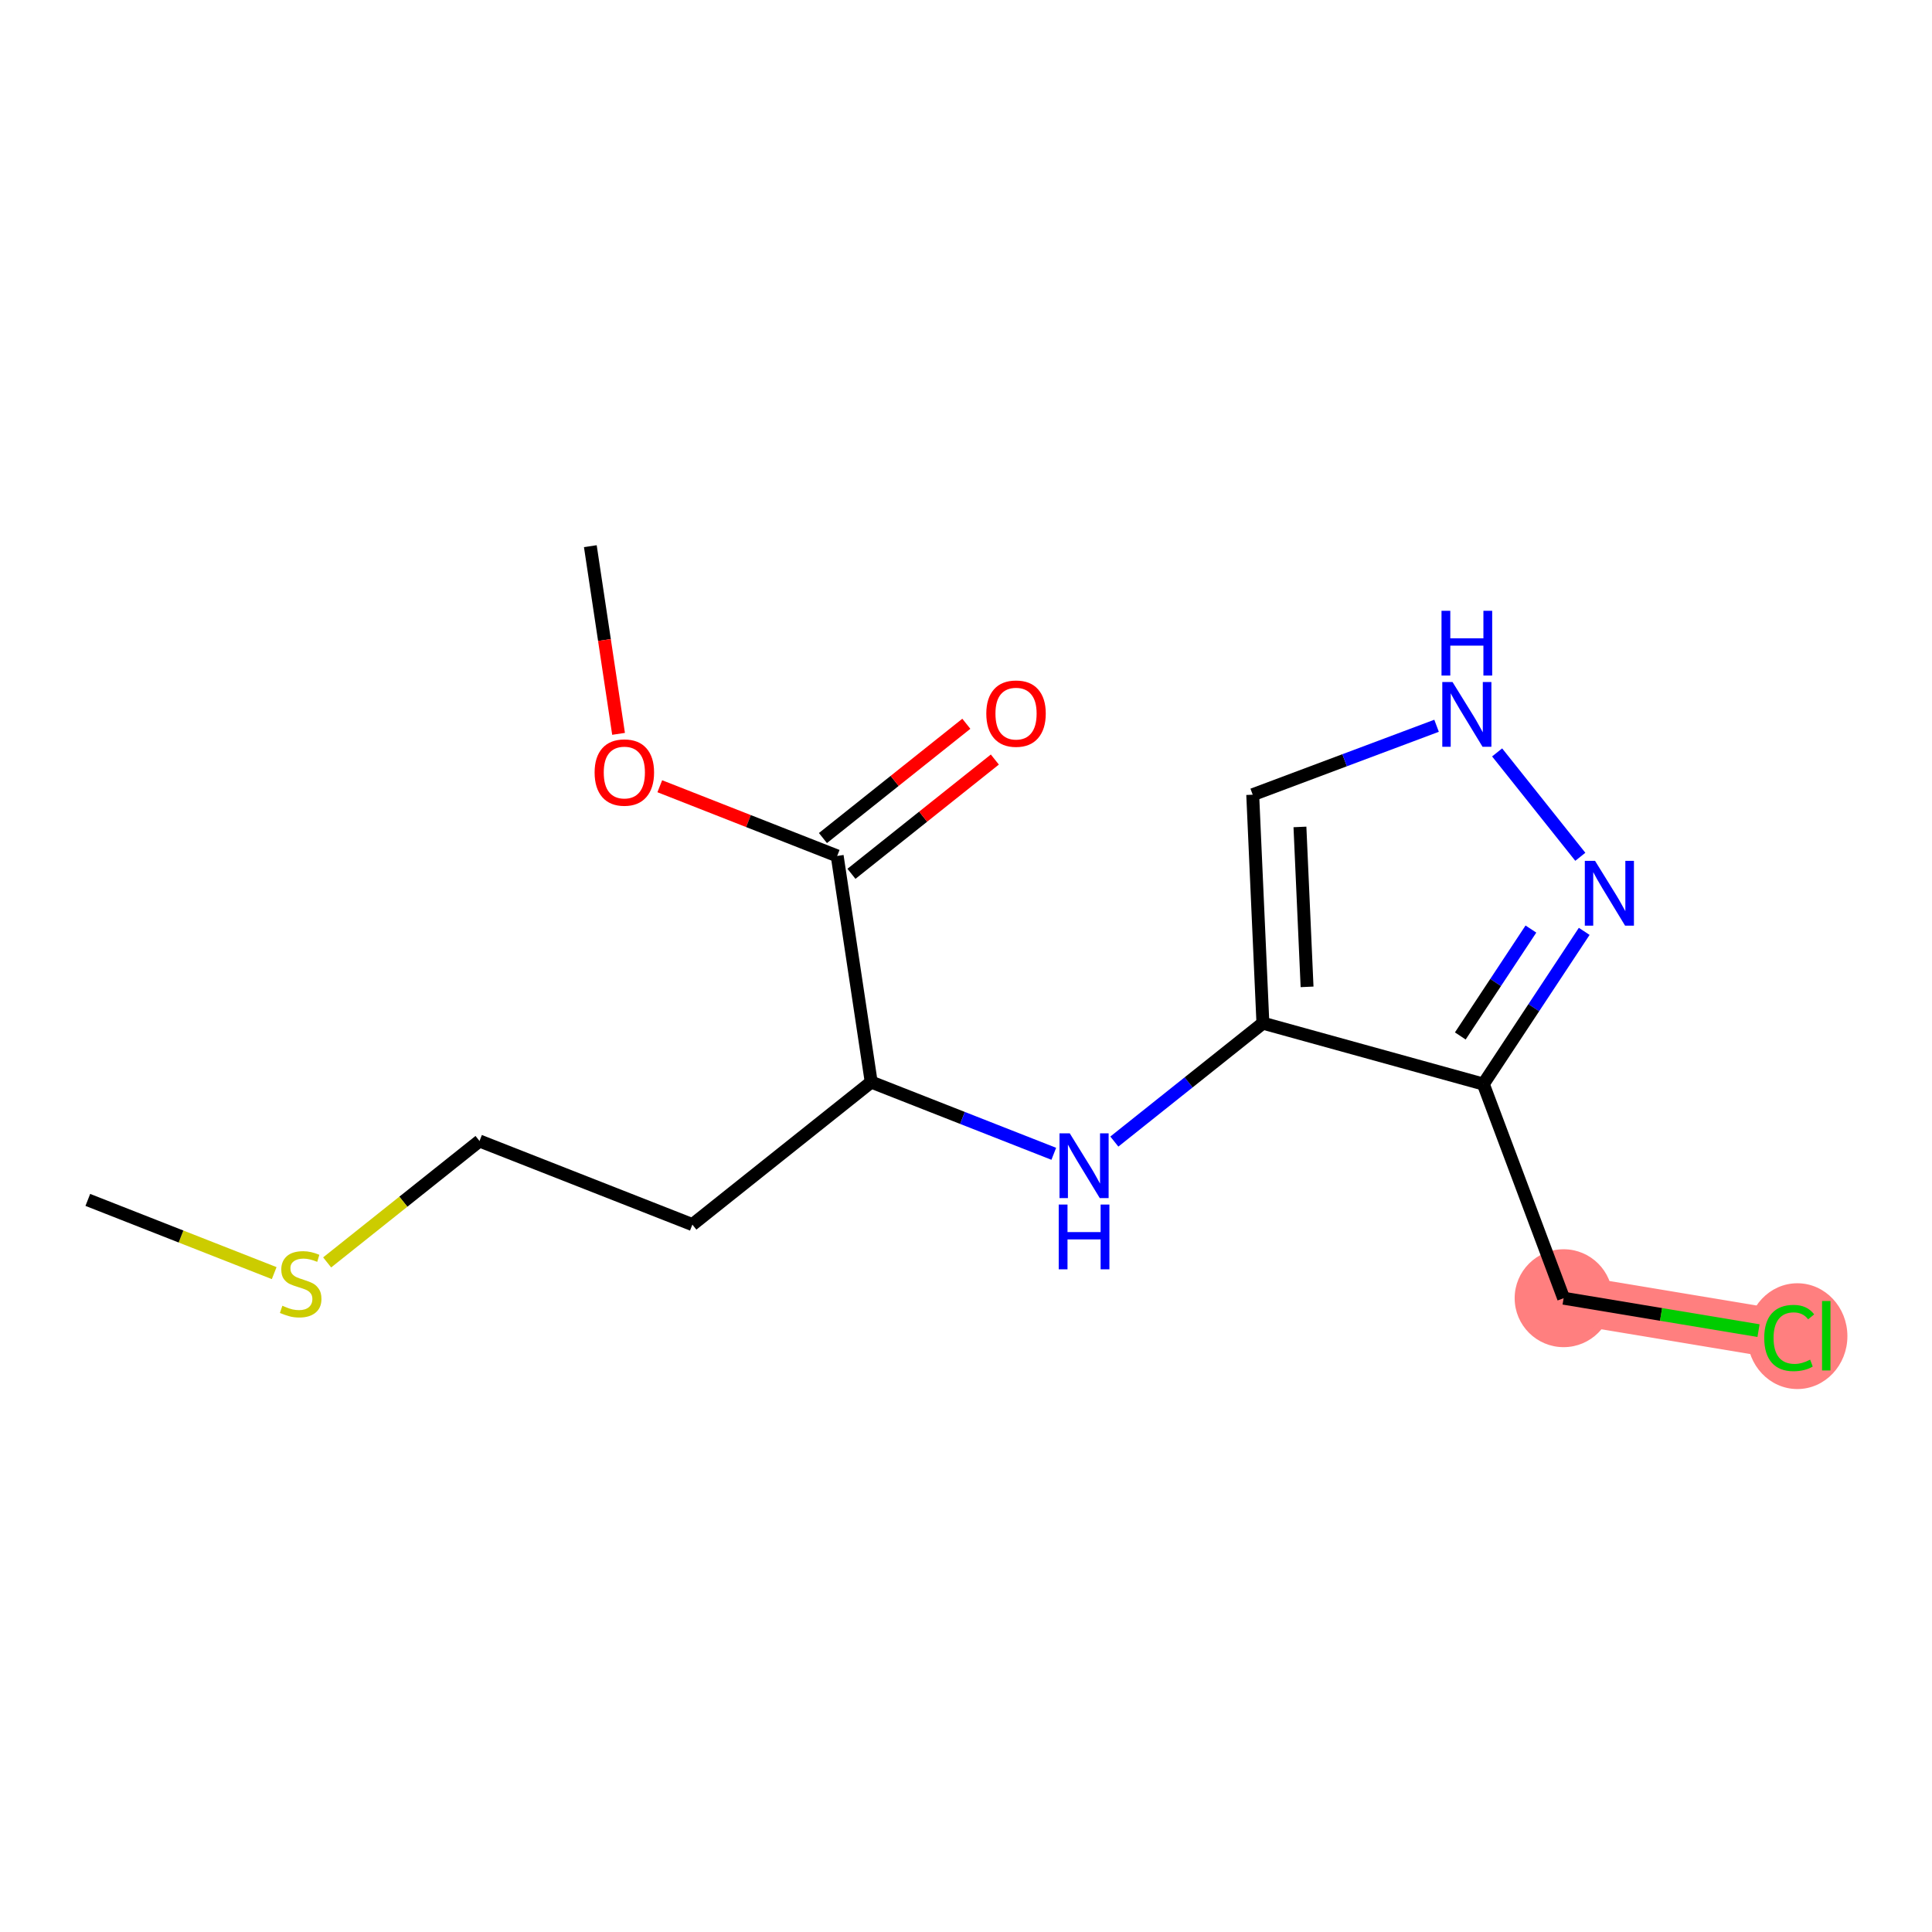 <?xml version='1.0' encoding='iso-8859-1'?>
<svg version='1.1' baseProfile='full'
              xmlns='http://www.w3.org/2000/svg'
                      xmlns:rdkit='http://www.rdkit.org/xml'
                      xmlns:xlink='http://www.w3.org/1999/xlink'
                  xml:space='preserve'
width='300px' height='300px' viewBox='0 0 300 300'>
<!-- END OF HEADER -->
<rect style='opacity:1.0;fill:#FFFFFF;stroke:none' width='300' height='300' x='0' y='0'> </rect>
<rect style='opacity:1.0;fill:#FFFFFF;stroke:none' width='300' height='300' x='0' y='0'> </rect>
<path d='M 242.798,201.585 L 277.828,207.413' style='fill:none;fill-rule:evenodd;stroke:#FF7F7F;stroke-width:7.6px;stroke-linecap:butt;stroke-linejoin:miter;stroke-opacity:1' />
<ellipse cx='242.798' cy='201.585' rx='7.102' ry='7.102'  style='fill:#FF7F7F;fill-rule:evenodd;stroke:#FF7F7F;stroke-width:1.0px;stroke-linecap:butt;stroke-linejoin:miter;stroke-opacity:1' />
<ellipse cx='279.092' cy='207.477' rx='7.272' ry='7.714'  style='fill:#FF7F7F;fill-rule:evenodd;stroke:#FF7F7F;stroke-width:1.0px;stroke-linecap:butt;stroke-linejoin:miter;stroke-opacity:1' />
<path class='bond-0 atom-0 atom-1' d='M 91.666,84.809 L 93.858,99.38' style='fill:none;fill-rule:evenodd;stroke:#000000;stroke-width:2.0px;stroke-linecap:butt;stroke-linejoin:miter;stroke-opacity:1' />
<path class='bond-0 atom-0 atom-1' d='M 93.858,99.38 L 96.049,113.952' style='fill:none;fill-rule:evenodd;stroke:#FF0000;stroke-width:2.0px;stroke-linecap:butt;stroke-linejoin:miter;stroke-opacity:1' />
<path class='bond-1 atom-1 atom-2' d='M 102.452,122.087 L 116.226,127.498' style='fill:none;fill-rule:evenodd;stroke:#FF0000;stroke-width:2.0px;stroke-linecap:butt;stroke-linejoin:miter;stroke-opacity:1' />
<path class='bond-1 atom-1 atom-2' d='M 116.226,127.498 L 129.999,132.909' style='fill:none;fill-rule:evenodd;stroke:#000000;stroke-width:2.0px;stroke-linecap:butt;stroke-linejoin:miter;stroke-opacity:1' />
<path class='bond-2 atom-2 atom-3' d='M 132.213,135.686 L 143.346,126.813' style='fill:none;fill-rule:evenodd;stroke:#000000;stroke-width:2.0px;stroke-linecap:butt;stroke-linejoin:miter;stroke-opacity:1' />
<path class='bond-2 atom-2 atom-3' d='M 143.346,126.813 L 154.479,117.941' style='fill:none;fill-rule:evenodd;stroke:#FF0000;stroke-width:2.0px;stroke-linecap:butt;stroke-linejoin:miter;stroke-opacity:1' />
<path class='bond-2 atom-2 atom-3' d='M 127.786,130.132 L 138.919,121.259' style='fill:none;fill-rule:evenodd;stroke:#000000;stroke-width:2.0px;stroke-linecap:butt;stroke-linejoin:miter;stroke-opacity:1' />
<path class='bond-2 atom-2 atom-3' d='M 138.919,121.259 L 150.052,112.386' style='fill:none;fill-rule:evenodd;stroke:#FF0000;stroke-width:2.0px;stroke-linecap:butt;stroke-linejoin:miter;stroke-opacity:1' />
<path class='bond-3 atom-2 atom-4' d='M 129.999,132.909 L 135.281,168.025' style='fill:none;fill-rule:evenodd;stroke:#000000;stroke-width:2.0px;stroke-linecap:butt;stroke-linejoin:miter;stroke-opacity:1' />
<path class='bond-4 atom-4 atom-5' d='M 135.281,168.025 L 107.511,190.156' style='fill:none;fill-rule:evenodd;stroke:#000000;stroke-width:2.0px;stroke-linecap:butt;stroke-linejoin:miter;stroke-opacity:1' />
<path class='bond-8 atom-4 atom-9' d='M 135.281,168.025 L 149.456,173.593' style='fill:none;fill-rule:evenodd;stroke:#000000;stroke-width:2.0px;stroke-linecap:butt;stroke-linejoin:miter;stroke-opacity:1' />
<path class='bond-8 atom-4 atom-9' d='M 149.456,173.593 L 163.631,179.162' style='fill:none;fill-rule:evenodd;stroke:#0000FF;stroke-width:2.0px;stroke-linecap:butt;stroke-linejoin:miter;stroke-opacity:1' />
<path class='bond-5 atom-5 atom-6' d='M 107.511,190.156 L 74.459,177.172' style='fill:none;fill-rule:evenodd;stroke:#000000;stroke-width:2.0px;stroke-linecap:butt;stroke-linejoin:miter;stroke-opacity:1' />
<path class='bond-6 atom-6 atom-7' d='M 74.459,177.172 L 62.63,186.6' style='fill:none;fill-rule:evenodd;stroke:#000000;stroke-width:2.0px;stroke-linecap:butt;stroke-linejoin:miter;stroke-opacity:1' />
<path class='bond-6 atom-6 atom-7' d='M 62.63,186.6 L 50.8,196.027' style='fill:none;fill-rule:evenodd;stroke:#CCCC00;stroke-width:2.0px;stroke-linecap:butt;stroke-linejoin:miter;stroke-opacity:1' />
<path class='bond-7 atom-7 atom-8' d='M 42.576,197.689 L 28.106,192.005' style='fill:none;fill-rule:evenodd;stroke:#CCCC00;stroke-width:2.0px;stroke-linecap:butt;stroke-linejoin:miter;stroke-opacity:1' />
<path class='bond-7 atom-7 atom-8' d='M 28.106,192.005 L 13.636,186.32' style='fill:none;fill-rule:evenodd;stroke:#000000;stroke-width:2.0px;stroke-linecap:butt;stroke-linejoin:miter;stroke-opacity:1' />
<path class='bond-9 atom-9 atom-10' d='M 173.035,177.262 L 184.569,168.069' style='fill:none;fill-rule:evenodd;stroke:#0000FF;stroke-width:2.0px;stroke-linecap:butt;stroke-linejoin:miter;stroke-opacity:1' />
<path class='bond-9 atom-9 atom-10' d='M 184.569,168.069 L 196.103,158.877' style='fill:none;fill-rule:evenodd;stroke:#000000;stroke-width:2.0px;stroke-linecap:butt;stroke-linejoin:miter;stroke-opacity:1' />
<path class='bond-10 atom-10 atom-11' d='M 196.103,158.877 L 194.521,123.401' style='fill:none;fill-rule:evenodd;stroke:#000000;stroke-width:2.0px;stroke-linecap:butt;stroke-linejoin:miter;stroke-opacity:1' />
<path class='bond-10 atom-10 atom-11' d='M 202.961,153.239 L 201.854,128.406' style='fill:none;fill-rule:evenodd;stroke:#000000;stroke-width:2.0px;stroke-linecap:butt;stroke-linejoin:miter;stroke-opacity:1' />
<path class='bond-16 atom-14 atom-10' d='M 230.331,168.335 L 196.103,158.877' style='fill:none;fill-rule:evenodd;stroke:#000000;stroke-width:2.0px;stroke-linecap:butt;stroke-linejoin:miter;stroke-opacity:1' />
<path class='bond-11 atom-11 atom-12' d='M 194.521,123.401 L 208.796,118.049' style='fill:none;fill-rule:evenodd;stroke:#000000;stroke-width:2.0px;stroke-linecap:butt;stroke-linejoin:miter;stroke-opacity:1' />
<path class='bond-11 atom-11 atom-12' d='M 208.796,118.049 L 223.07,112.697' style='fill:none;fill-rule:evenodd;stroke:#0000FF;stroke-width:2.0px;stroke-linecap:butt;stroke-linejoin:miter;stroke-opacity:1' />
<path class='bond-12 atom-12 atom-13' d='M 232.473,116.834 L 245.39,133.042' style='fill:none;fill-rule:evenodd;stroke:#0000FF;stroke-width:2.0px;stroke-linecap:butt;stroke-linejoin:miter;stroke-opacity:1' />
<path class='bond-13 atom-13 atom-14' d='M 245.996,144.621 L 238.163,156.478' style='fill:none;fill-rule:evenodd;stroke:#0000FF;stroke-width:2.0px;stroke-linecap:butt;stroke-linejoin:miter;stroke-opacity:1' />
<path class='bond-13 atom-13 atom-14' d='M 238.163,156.478 L 230.331,168.335' style='fill:none;fill-rule:evenodd;stroke:#000000;stroke-width:2.0px;stroke-linecap:butt;stroke-linejoin:miter;stroke-opacity:1' />
<path class='bond-13 atom-13 atom-14' d='M 237.72,144.263 L 232.237,152.563' style='fill:none;fill-rule:evenodd;stroke:#0000FF;stroke-width:2.0px;stroke-linecap:butt;stroke-linejoin:miter;stroke-opacity:1' />
<path class='bond-13 atom-13 atom-14' d='M 232.237,152.563 L 226.755,160.863' style='fill:none;fill-rule:evenodd;stroke:#000000;stroke-width:2.0px;stroke-linecap:butt;stroke-linejoin:miter;stroke-opacity:1' />
<path class='bond-14 atom-14 atom-15' d='M 230.331,168.335 L 242.798,201.585' style='fill:none;fill-rule:evenodd;stroke:#000000;stroke-width:2.0px;stroke-linecap:butt;stroke-linejoin:miter;stroke-opacity:1' />
<path class='bond-15 atom-15 atom-16' d='M 242.798,201.585 L 257.93,204.103' style='fill:none;fill-rule:evenodd;stroke:#000000;stroke-width:2.0px;stroke-linecap:butt;stroke-linejoin:miter;stroke-opacity:1' />
<path class='bond-15 atom-15 atom-16' d='M 257.93,204.103 L 273.062,206.62' style='fill:none;fill-rule:evenodd;stroke:#00CC00;stroke-width:2.0px;stroke-linecap:butt;stroke-linejoin:miter;stroke-opacity:1' />
<path  class='atom-1' d='M 92.331 119.953
Q 92.331 117.539, 93.524 116.189
Q 94.718 114.84, 96.948 114.84
Q 99.178 114.84, 100.371 116.189
Q 101.564 117.539, 101.564 119.953
Q 101.564 122.396, 100.357 123.788
Q 99.149 125.166, 96.948 125.166
Q 94.732 125.166, 93.524 123.788
Q 92.331 122.411, 92.331 119.953
M 96.948 124.03
Q 98.482 124.03, 99.305 123.007
Q 100.143 121.97, 100.143 119.953
Q 100.143 117.979, 99.305 116.985
Q 98.482 115.976, 96.948 115.976
Q 95.413 115.976, 94.575 116.97
Q 93.752 117.965, 93.752 119.953
Q 93.752 121.984, 94.575 123.007
Q 95.413 124.03, 96.948 124.03
' fill='#FF0000'/>
<path  class='atom-3' d='M 153.153 110.805
Q 153.153 108.391, 154.347 107.041
Q 155.54 105.692, 157.77 105.692
Q 160 105.692, 161.193 107.041
Q 162.386 108.391, 162.386 110.805
Q 162.386 113.248, 161.179 114.641
Q 159.972 116.018, 157.77 116.018
Q 155.554 116.018, 154.347 114.641
Q 153.153 113.263, 153.153 110.805
M 157.77 114.882
Q 159.304 114.882, 160.128 113.859
Q 160.966 112.822, 160.966 110.805
Q 160.966 108.831, 160.128 107.837
Q 159.304 106.828, 157.77 106.828
Q 156.236 106.828, 155.398 107.822
Q 154.574 108.817, 154.574 110.805
Q 154.574 112.837, 155.398 113.859
Q 156.236 114.882, 157.77 114.882
' fill='#FF0000'/>
<path  class='atom-7' d='M 43.847 202.756
Q 43.961 202.799, 44.43 202.997
Q 44.898 203.196, 45.41 203.324
Q 45.935 203.438, 46.447 203.438
Q 47.398 203.438, 47.953 202.983
Q 48.506 202.514, 48.506 201.705
Q 48.506 201.151, 48.222 200.81
Q 47.953 200.469, 47.526 200.284
Q 47.1 200.1, 46.39 199.887
Q 45.495 199.617, 44.955 199.361
Q 44.43 199.105, 44.046 198.566
Q 43.677 198.026, 43.677 197.117
Q 43.677 195.853, 44.529 195.071
Q 45.396 194.29, 47.1 194.29
Q 48.265 194.29, 49.586 194.844
L 49.259 195.938
Q 48.052 195.441, 47.143 195.441
Q 46.163 195.441, 45.623 195.853
Q 45.083 196.25, 45.097 196.946
Q 45.097 197.486, 45.367 197.813
Q 45.651 198.14, 46.049 198.324
Q 46.461 198.509, 47.143 198.722
Q 48.052 199.006, 48.592 199.29
Q 49.131 199.574, 49.515 200.157
Q 49.913 200.725, 49.913 201.705
Q 49.913 203.097, 48.975 203.85
Q 48.052 204.588, 46.504 204.588
Q 45.609 204.588, 44.927 204.389
Q 44.259 204.205, 43.464 203.878
L 43.847 202.756
' fill='#CCCC00'/>
<path  class='atom-9' d='M 166.11 175.98
L 169.405 181.307
Q 169.732 181.832, 170.258 182.784
Q 170.783 183.736, 170.812 183.793
L 170.812 175.98
L 172.147 175.98
L 172.147 186.037
L 170.769 186.037
L 167.232 180.213
Q 166.82 179.531, 166.38 178.75
Q 165.954 177.969, 165.826 177.727
L 165.826 186.037
L 164.519 186.037
L 164.519 175.98
L 166.11 175.98
' fill='#0000FF'/>
<path  class='atom-9' d='M 164.398 187.042
L 165.762 187.042
L 165.762 191.318
L 170.904 191.318
L 170.904 187.042
L 172.268 187.042
L 172.268 197.099
L 170.904 197.099
L 170.904 192.454
L 165.762 192.454
L 165.762 197.099
L 164.398 197.099
L 164.398 187.042
' fill='#0000FF'/>
<path  class='atom-12' d='M 225.549 105.906
L 228.844 111.232
Q 229.171 111.758, 229.696 112.71
Q 230.222 113.661, 230.25 113.718
L 230.25 105.906
L 231.585 105.906
L 231.585 115.962
L 230.208 115.962
L 226.671 110.139
Q 226.259 109.457, 225.819 108.676
Q 225.392 107.894, 225.265 107.653
L 225.265 115.962
L 223.958 115.962
L 223.958 105.906
L 225.549 105.906
' fill='#0000FF'/>
<path  class='atom-12' d='M 223.837 94.844
L 225.201 94.844
L 225.201 99.119
L 230.343 99.119
L 230.343 94.844
L 231.706 94.844
L 231.706 104.9
L 230.343 104.9
L 230.343 100.255
L 225.201 100.255
L 225.201 104.9
L 223.837 104.9
L 223.837 94.844
' fill='#0000FF'/>
<path  class='atom-13' d='M 247.68 133.676
L 250.976 139.003
Q 251.303 139.528, 251.828 140.48
Q 252.354 141.432, 252.382 141.489
L 252.382 133.676
L 253.717 133.676
L 253.717 143.733
L 252.339 143.733
L 248.803 137.909
Q 248.391 137.227, 247.95 136.446
Q 247.524 135.665, 247.396 135.423
L 247.396 143.733
L 246.09 143.733
L 246.09 133.676
L 247.68 133.676
' fill='#0000FF'/>
<path  class='atom-16' d='M 273.95 207.761
Q 273.95 205.261, 275.115 203.955
Q 276.294 202.634, 278.524 202.634
Q 280.597 202.634, 281.705 204.097
L 280.768 204.864
Q 279.958 203.798, 278.524 203.798
Q 277.004 203.798, 276.194 204.821
Q 275.399 205.829, 275.399 207.761
Q 275.399 209.75, 276.223 210.773
Q 277.061 211.795, 278.68 211.795
Q 279.788 211.795, 281.08 211.128
L 281.478 212.193
Q 280.953 212.534, 280.157 212.733
Q 279.362 212.932, 278.481 212.932
Q 276.294 212.932, 275.115 211.596
Q 273.95 210.261, 273.95 207.761
' fill='#00CC00'/>
<path  class='atom-16' d='M 282.927 202.023
L 284.234 202.023
L 284.234 212.804
L 282.927 212.804
L 282.927 202.023
' fill='#00CC00'/>
</svg>
